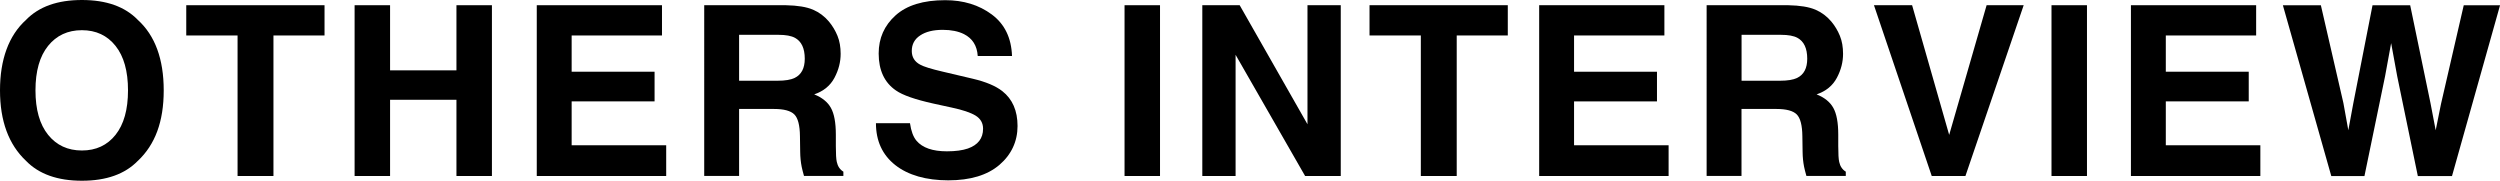 <?xml version="1.0" encoding="UTF-8"?>
<svg id="_レイヤー_2" data-name="レイヤー_2" xmlns="http://www.w3.org/2000/svg" width="421.46" height="30.47" viewBox="0 0 421.46 30.47">
  <g id="_レイアウト" data-name="レイアウト">
    <g>
      <path d="M23.24,27.11c-2.17,2.24-5.32,3.36-9.43,3.36s-7.26-1.12-9.43-3.36C1.46,24.36,0,20.4,0,15.23S1.46,6,4.38,3.36C6.55,1.12,9.69,0,13.81,0s7.26,1.12,9.43,3.36c2.9,2.64,4.36,6.6,4.36,11.88s-1.45,9.13-4.36,11.88ZM19.48,22.73c1.4-1.76,2.1-4.26,2.1-7.5s-.7-5.73-2.1-7.49-3.29-2.65-5.67-2.65-4.28.88-5.7,2.64-2.13,4.26-2.13,7.5.71,5.74,2.13,7.5,3.32,2.64,5.7,2.64,4.27-.88,5.67-2.64Z"/>
      <path d="M54.71.88v5.1h-8.61v23.69h-6.05V5.98h-8.65V.88h23.32Z"/>
      <path d="M59.78,29.67V.88h5.98v10.98h11.19V.88h5.98v28.79h-5.98v-12.85h-11.19v12.85h-5.98Z"/>
      <path d="M111.6,5.98h-15.23v6.11h13.98v5h-13.98v7.4h15.94v5.18h-21.82V.88h21.11v5.1Z"/>
      <path d="M137.04,1.62c1.06.46,1.96,1.13,2.7,2.01.61.73,1.09,1.54,1.45,2.42s.53,1.89.53,3.03c0,1.37-.34,2.71-1.04,4.03s-1.83,2.26-3.42,2.8c1.33.53,2.27,1.29,2.82,2.28s.83,2.48.83,4.5v1.93c0,1.32.05,2.21.16,2.68.16.74.53,1.29,1.11,1.64v.72h-6.64c-.18-.64-.31-1.15-.39-1.54-.16-.81-.24-1.63-.25-2.48l-.04-2.68c-.02-1.84-.34-3.06-.95-3.67-.61-.61-1.75-.92-3.43-.92h-5.88v11.29h-5.88V.88h13.77c1.97.04,3.48.29,4.54.74ZM124.6,5.88v7.73h6.47c1.29,0,2.25-.16,2.89-.47,1.14-.55,1.71-1.63,1.71-3.24,0-1.75-.55-2.92-1.65-3.52-.62-.34-1.54-.51-2.78-.51h-6.64Z"/>
      <path d="M153.41,20.78c.19,1.32.55,2.3,1.1,2.95,1,1.18,2.71,1.78,5.12,1.78,1.45,0,2.63-.16,3.53-.47,1.71-.6,2.57-1.71,2.57-3.34,0-.95-.42-1.69-1.26-2.21-.84-.51-2.17-.96-4-1.35l-3.12-.68c-3.06-.68-5.17-1.41-6.31-2.21-1.94-1.33-2.91-3.41-2.91-6.23,0-2.58.95-4.72,2.85-6.43,1.9-1.71,4.69-2.56,8.36-2.56,3.07,0,5.69.8,7.86,2.41,2.17,1.61,3.3,3.94,3.41,7h-5.78c-.11-1.73-.88-2.96-2.32-3.69-.96-.48-2.16-.72-3.58-.72-1.59,0-2.86.31-3.8.94-.95.62-1.42,1.5-1.42,2.62,0,1.03.47,1.8,1.4,2.3.6.34,1.88.74,3.83,1.19l5.05,1.19c2.21.52,3.87,1.22,4.98,2.09,1.72,1.35,2.57,3.31,2.57,5.88s-1.02,4.81-3.05,6.55c-2.03,1.74-4.91,2.61-8.62,2.61s-6.77-.86-8.94-2.57c-2.17-1.71-3.26-4.07-3.26-7.06h5.74Z"/>
      <path d="M195.56,29.67h-5.98V.88h5.98v28.79Z"/>
      <path d="M202.68.88h6.31l11.43,20.07V.88h5.61v28.79h-6.01l-11.72-20.43v20.43h-5.61V.88Z"/>
      <path d="M254.19.88v5.1h-8.61v23.69h-6.05V5.98h-8.65V.88h23.32Z"/>
      <path d="M280.59,5.98h-15.23v6.11h13.98v5h-13.98v7.4h15.94v5.18h-21.82V.88h21.11v5.1Z"/>
      <path d="M306.03,1.62c1.06.46,1.96,1.13,2.7,2.01.61.73,1.09,1.54,1.45,2.42s.53,1.89.53,3.03c0,1.37-.34,2.71-1.04,4.03s-1.83,2.26-3.42,2.8c1.33.53,2.27,1.29,2.82,2.28s.83,2.48.83,4.5v1.93c0,1.32.05,2.21.16,2.68.16.74.53,1.29,1.11,1.64v.72h-6.64c-.18-.64-.31-1.15-.39-1.54-.16-.81-.24-1.63-.25-2.48l-.04-2.68c-.02-1.84-.34-3.06-.95-3.67-.61-.61-1.75-.92-3.43-.92h-5.88v11.29h-5.88V.88h13.77c1.97.04,3.48.29,4.54.74ZM293.6,5.88v7.73h6.47c1.29,0,2.25-.16,2.89-.47,1.14-.55,1.71-1.63,1.71-3.24,0-1.75-.55-2.92-1.65-3.52-.62-.34-1.54-.51-2.78-.51h-6.64Z"/>
      <path d="M334.91.88h6.25l-9.82,28.79h-5.68l-9.74-28.79h6.43l6.25,21.86,6.31-21.86Z"/>
      <path d="M351.83,29.67h-5.98V.88h5.98v28.79Z"/>
      <path d="M380.35,5.98h-15.23v6.11h13.98v5h-13.98v7.4h15.94v5.18h-21.82V.88h21.11v5.1Z"/>
      <path d="M391.26.88l3.8,16.49.83,4.59.83-4.49,3.25-16.58h6.35l3.42,16.48.88,4.59.89-4.41,3.84-16.66h6.12l-8.1,28.79h-5.76l-3.48-16.84-1.02-5.57-1.02,5.57-3.48,16.84h-5.59l-8.16-28.79h6.39Z"/>
    </g>
  </g>
</svg>